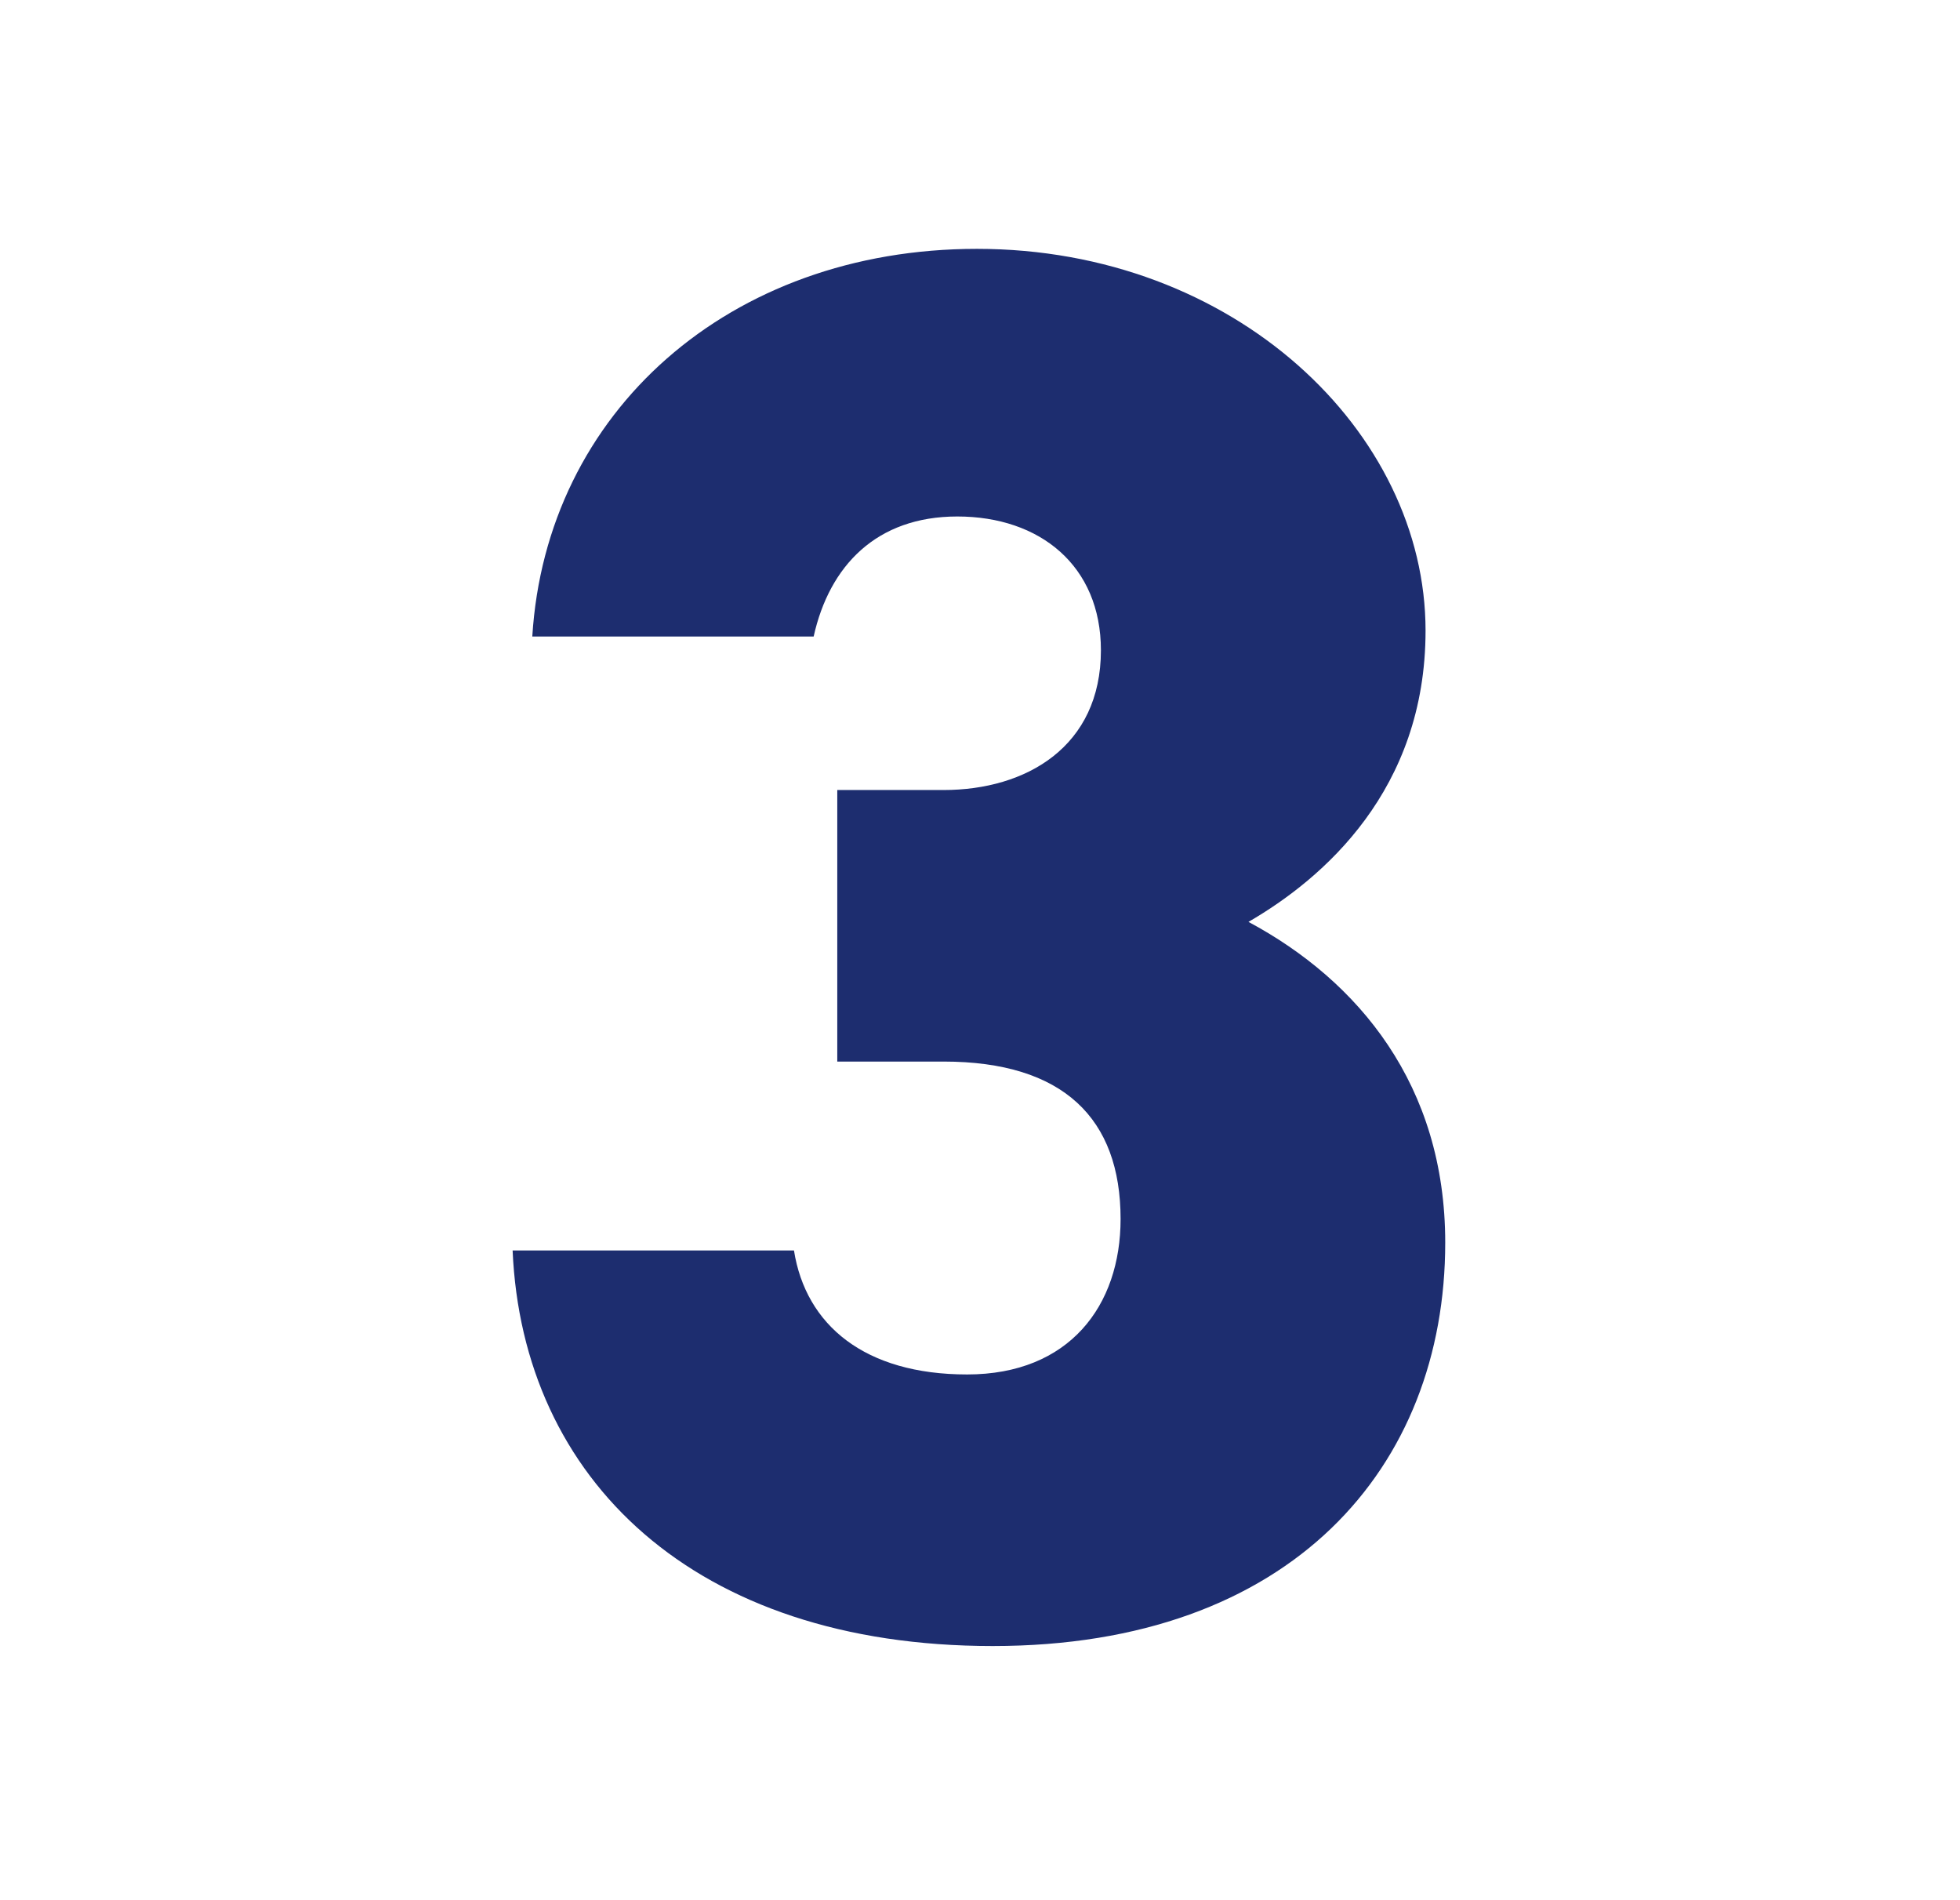 <svg xmlns="http://www.w3.org/2000/svg" xmlns:xlink="http://www.w3.org/1999/xlink" width="260" height="252" viewBox="0 0 260 252"><rect x="0" y="0" width="260" height="252" fill="#808080" stroke="none"/><defs><clipPath id="b"><rect width="260" height="252"/></clipPath></defs><g id="a" clip-path="url(#b)"><rect width="260" height="252" fill="#fff"/><g transform="translate(1426 18076)"><rect width="260" height="252" transform="translate(-1426 -18076)" fill="#fff"/><path d="M-21.4-74.907H-7.308c15.921,0,23.49,7.569,23.49,20.88,0,11.484-6.786,20.619-20.358,20.619s-21.4-6.525-22.968-16.443H-64.467C-63.162-19.575-40.455,2.61-.783,2.61s60.03-23.751,60.03-53.5c0-20.88-11.484-34.713-26.1-42.543,9.918-5.742,23.49-17.487,23.49-38.628,0-26.361-25.317-50.634-59.508-50.634-32.886,0-57.159,21.663-58.986,51.417h37.323c2.088-9.4,8.352-15.921,19.053-15.921,10.962,0,19.053,6.525,19.053,17.748,0,12.789-9.918,18.531-20.88,18.531H-21.4Z" transform="translate(-1293.533 -17860.301)" fill="#1d2d6f"/></g></g></svg>